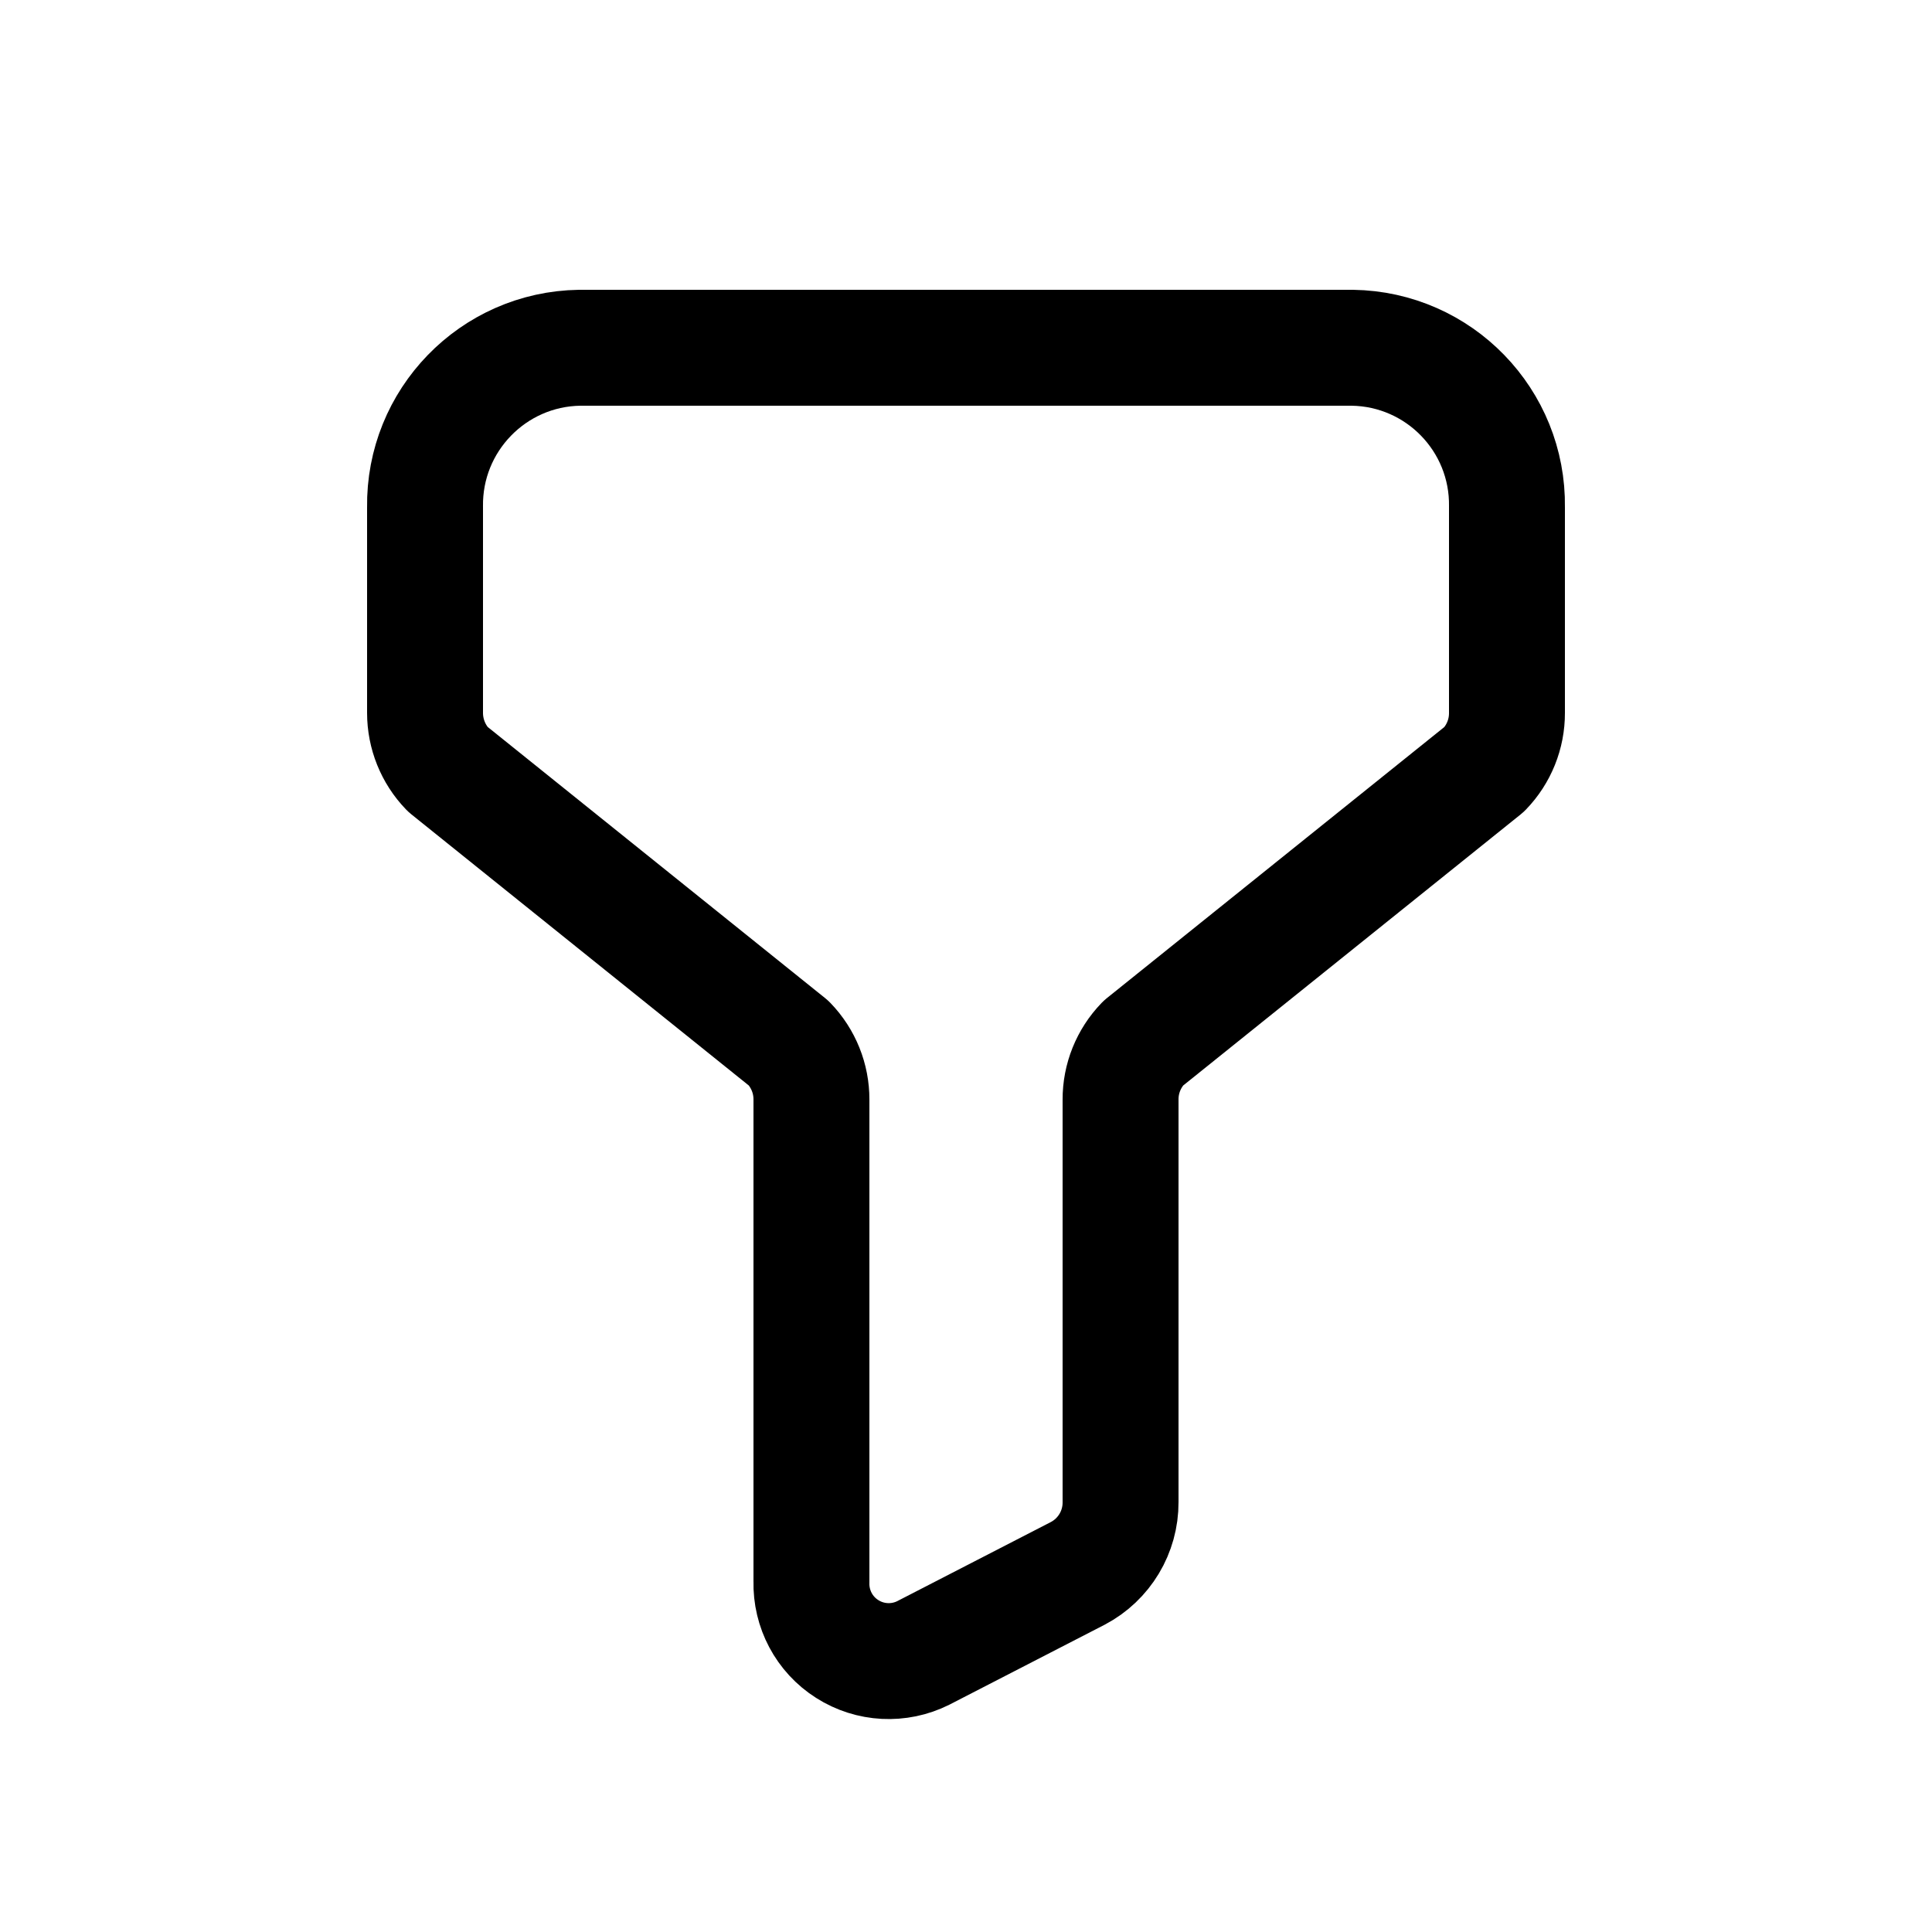 <?xml version="1.0" encoding="utf-8"?>
<svg width="800px" height="800px" viewBox="0 -0.5 25 25" fill="none" xmlns="http://www.w3.org/2000/svg">
<path fill-rule="evenodd" clip-rule="evenodd" d="M5.5 8.725V6.061C5.484 4.94 6.379 4.017 7.5 4H17.5C18.622 4.017 19.517 4.94 19.5 6.061V8.725C19.501 8.997 19.396 9.258 19.207 9.454L14.793 13C14.604 13.196 14.499 13.457 14.5 13.729V18.938C14.502 19.324 14.289 19.679 13.947 19.859L11.947 20.889C11.633 21.046 11.259 21.027 10.963 20.838C10.666 20.65 10.491 20.319 10.5 19.968V13.729C10.501 13.457 10.396 13.196 10.207 13L5.793 9.453C5.605 9.258 5.5 8.996 5.5 8.725Z" stroke="#000000" stroke-width="1.5" stroke-linecap="round" stroke-linejoin="round"/>
</svg>